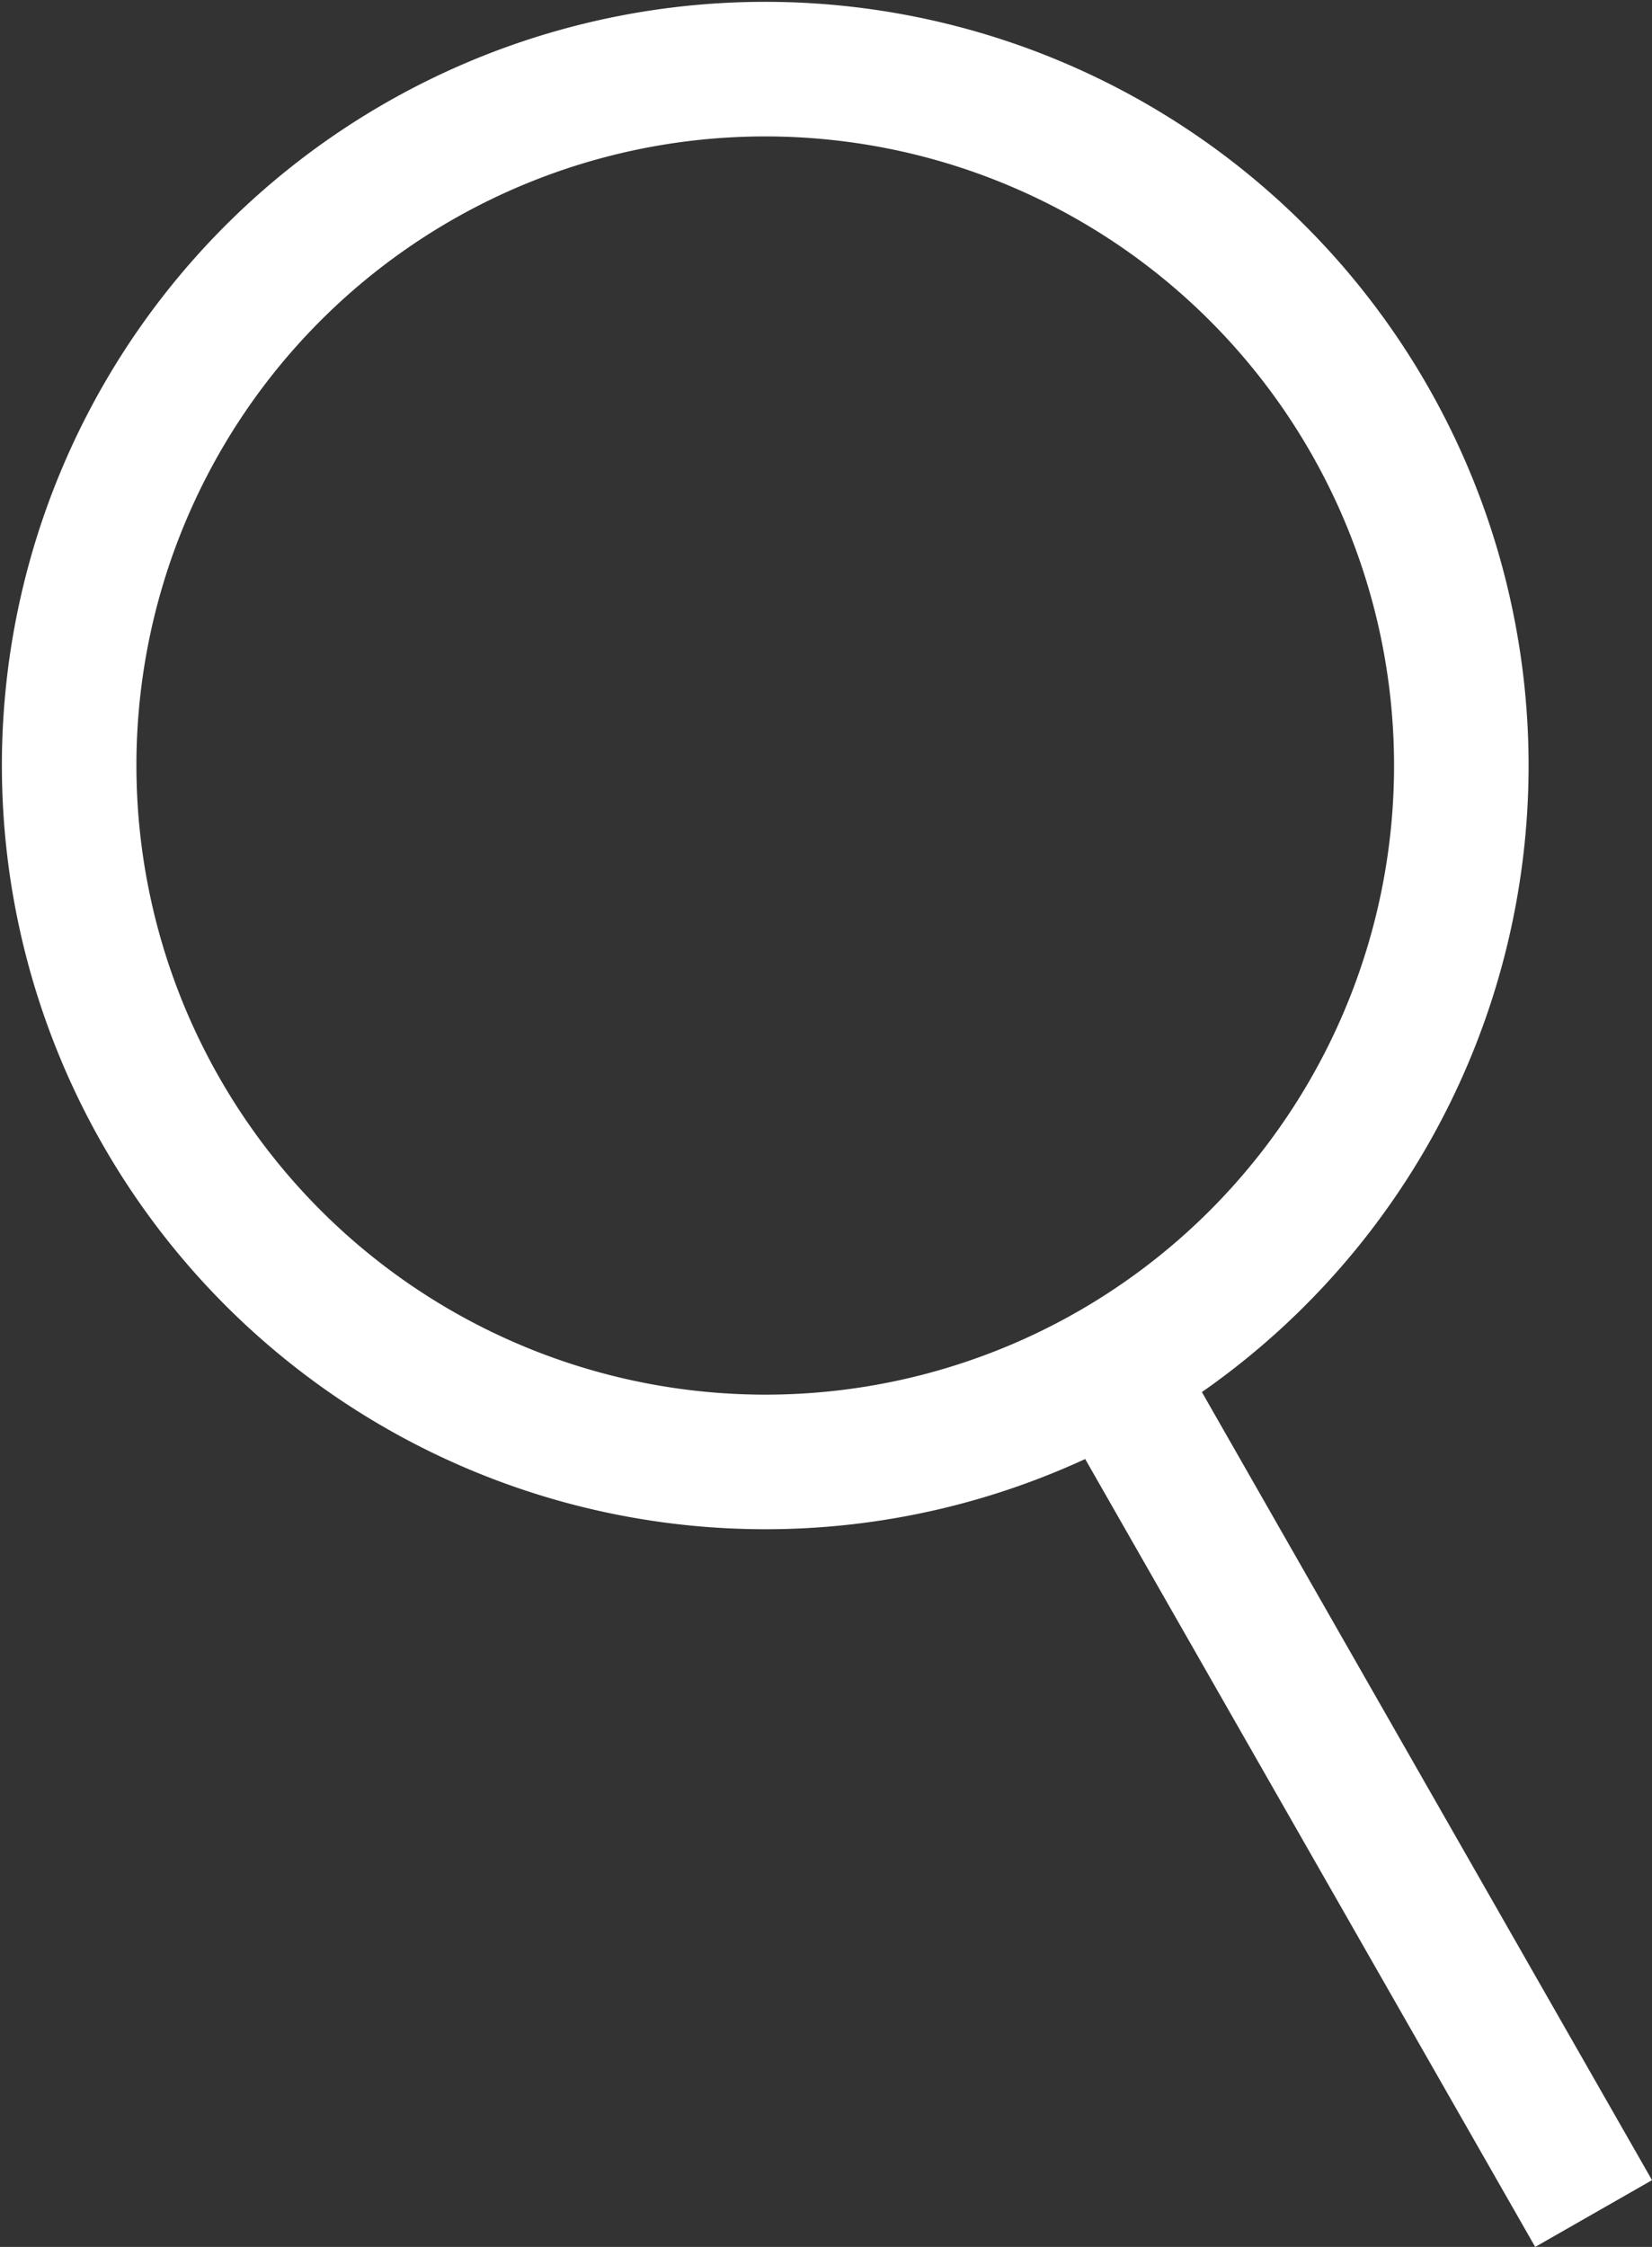 <svg xmlns="http://www.w3.org/2000/svg" width="12.279" height="16.694" viewBox="0 0 12.279 16.694">
  <rect x="0" y="0" width="12.279" height="16.694" fill="#333333" stroke="none"/>
  <g id="icon-search" transform="translate(90.241 -62.846)">
    <path id="Path_57" data-name="Path 57" d="M-80.061,65.967a5.175,5.175,0,0,1-1.925,7.06A5.175,5.175,0,0,1-89.045,71.1a5.173,5.173,0,0,1,1.925-7.059A5.174,5.174,0,0,1-80.061,65.967Z" fill="none" stroke="#fff" stroke-miterlimit="10" stroke-width="1"/>
    <line id="Line_1" data-name="Line 1" x2="3.437" y2="6.015" transform="translate(-81.833 73.277)" fill="none" stroke="#fff" stroke-miterlimit="10" stroke-width="1"/>
  </g>
</svg>
